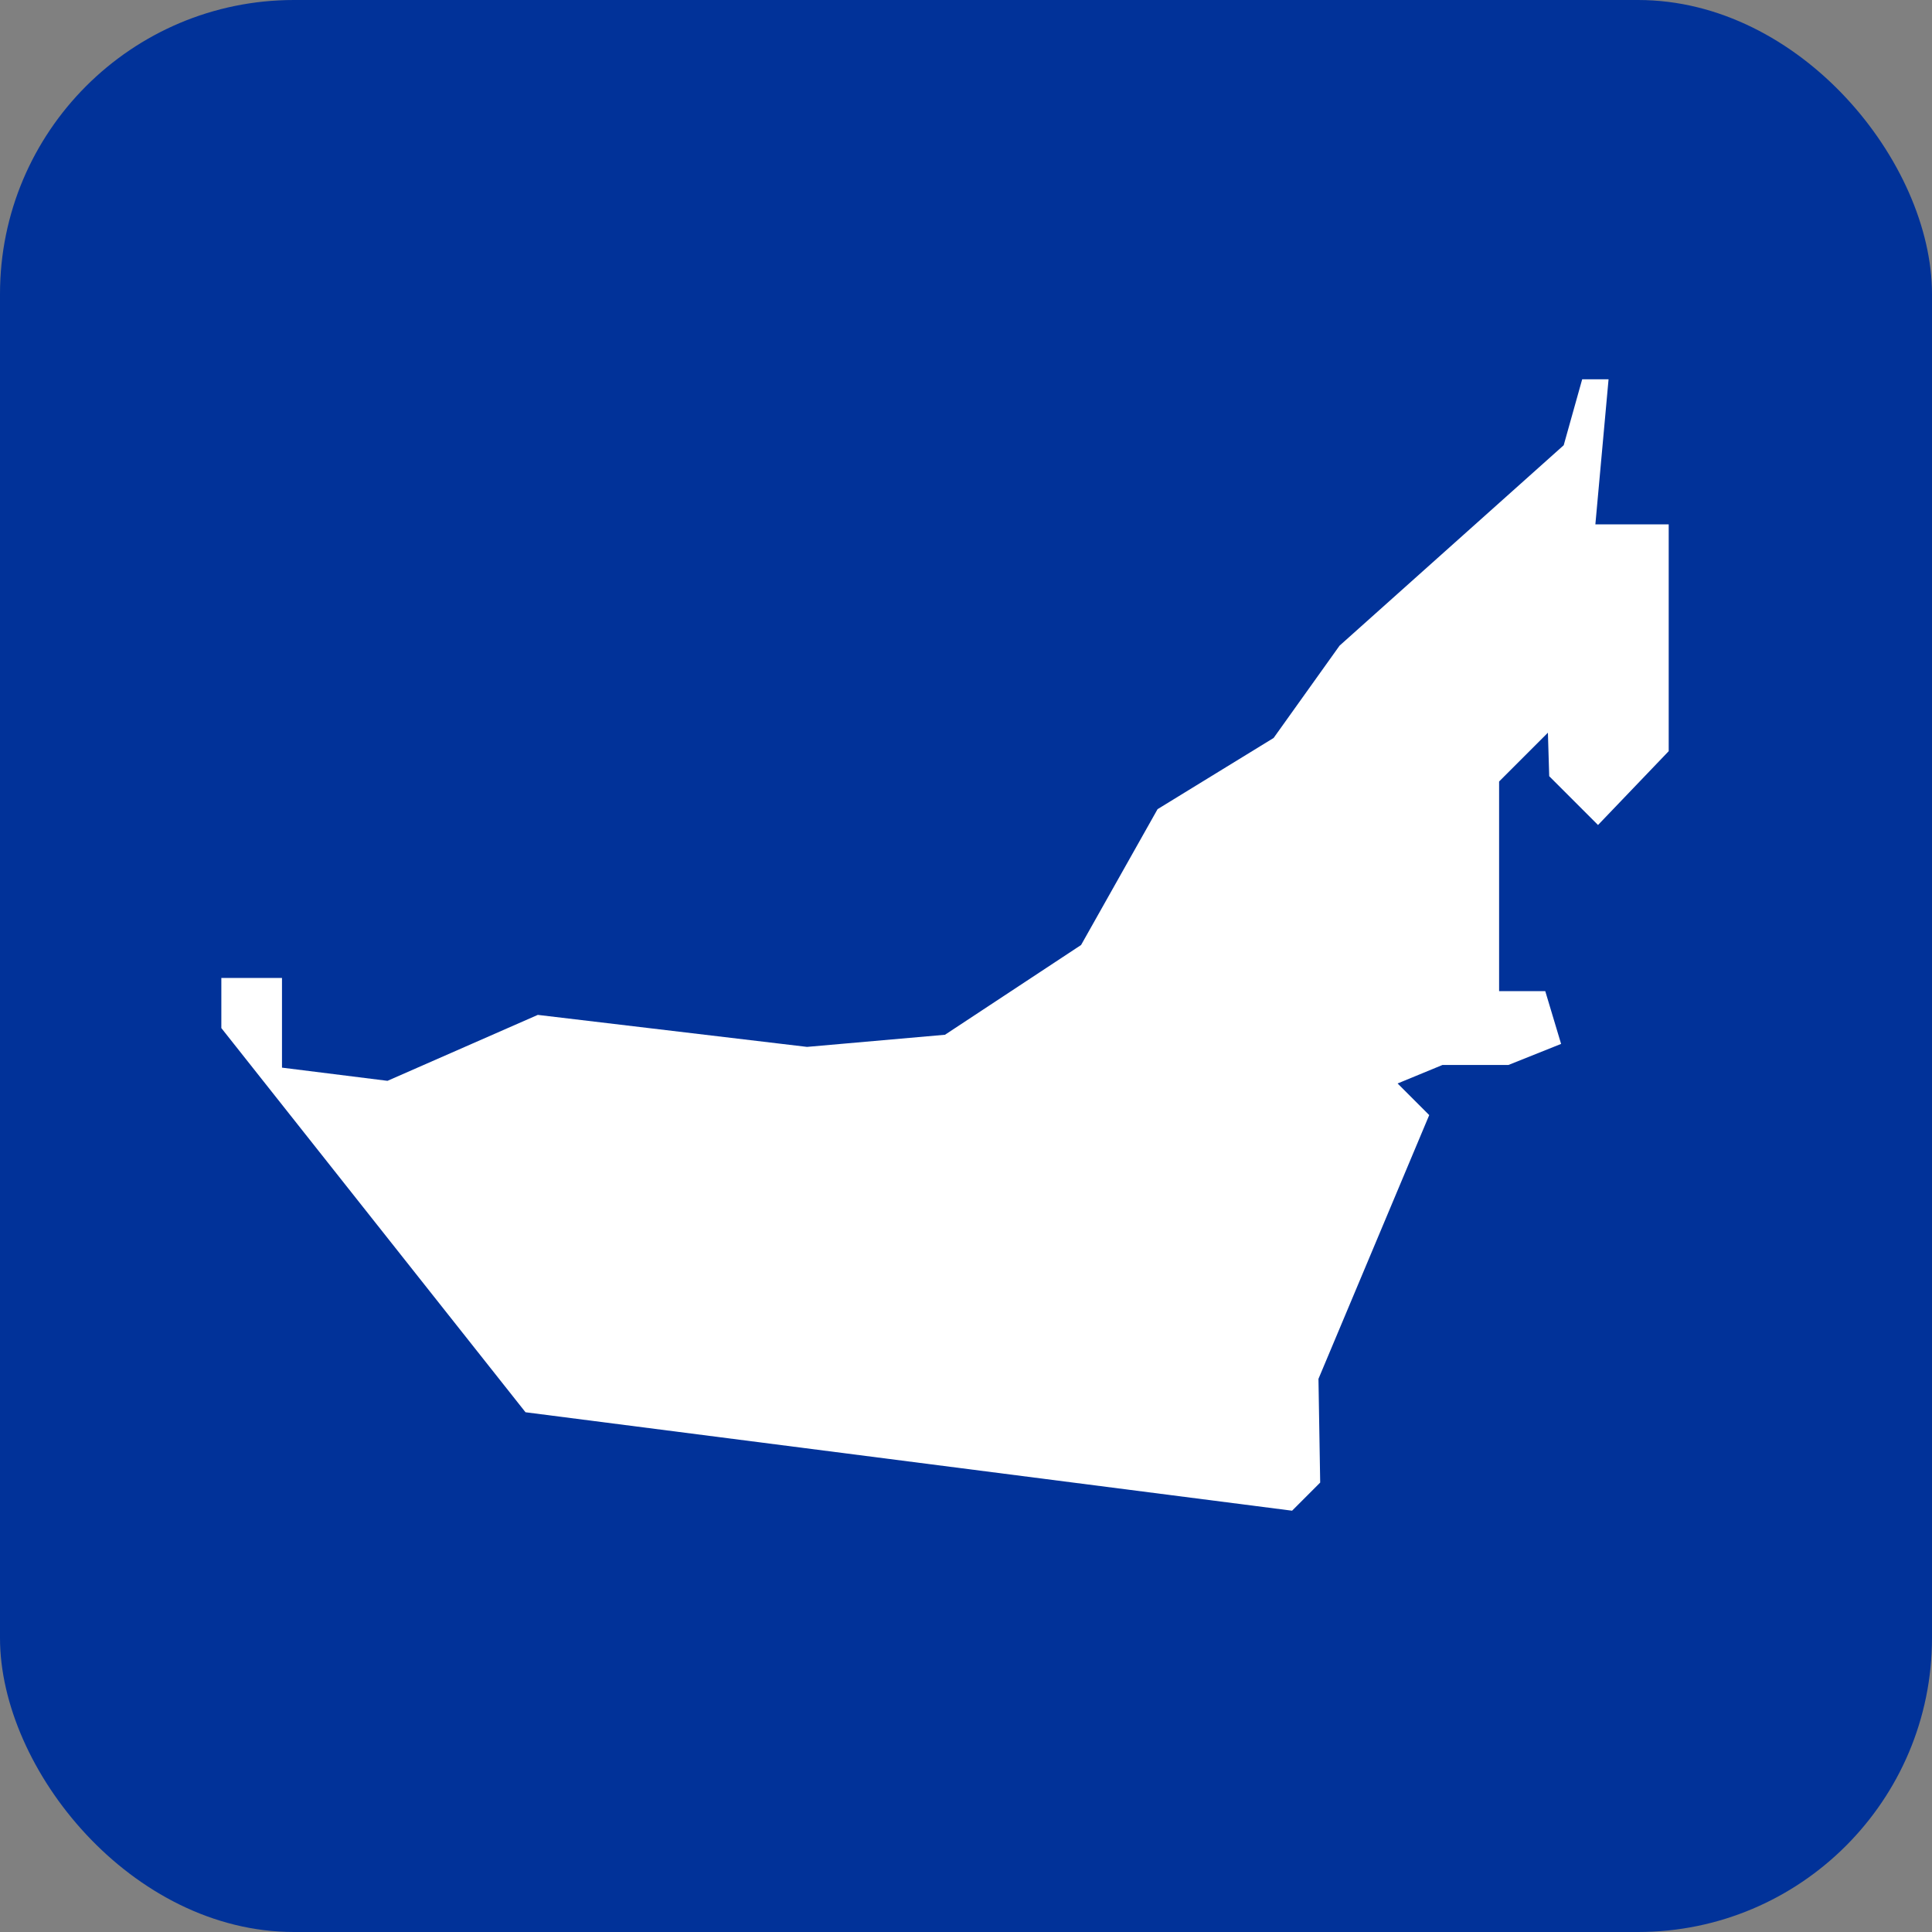 <svg width="46" height="46" viewBox="0 0 46 46" fill="none" xmlns="http://www.w3.org/2000/svg">
<rect x="0" y="0" width="46" height="46" fill="#808080" stroke="none"/>
<rect width="46" height="46" rx="7" fill="#013299"/>
<path d="M31.433 35.299L30.764 35.969L12.512 33.625L5.27 24.478V23.285H6.714V25.42L9.226 25.734L12.805 24.164L19.215 24.926L22.5 24.637L25.74 22.5L27.561 19.266L30.324 17.571L31.894 15.373L37.231 10.601L37.671 9.031H38.299L37.985 12.485H39.731V17.885L38.048 19.643L36.886 18.481L36.855 17.445L35.693 18.607V23.599H36.792L37.169 24.855L35.913 25.357H34.343L33.276 25.797L34.029 26.55L31.392 32.83L31.433 35.299Z" fill="white"/>
</svg>
